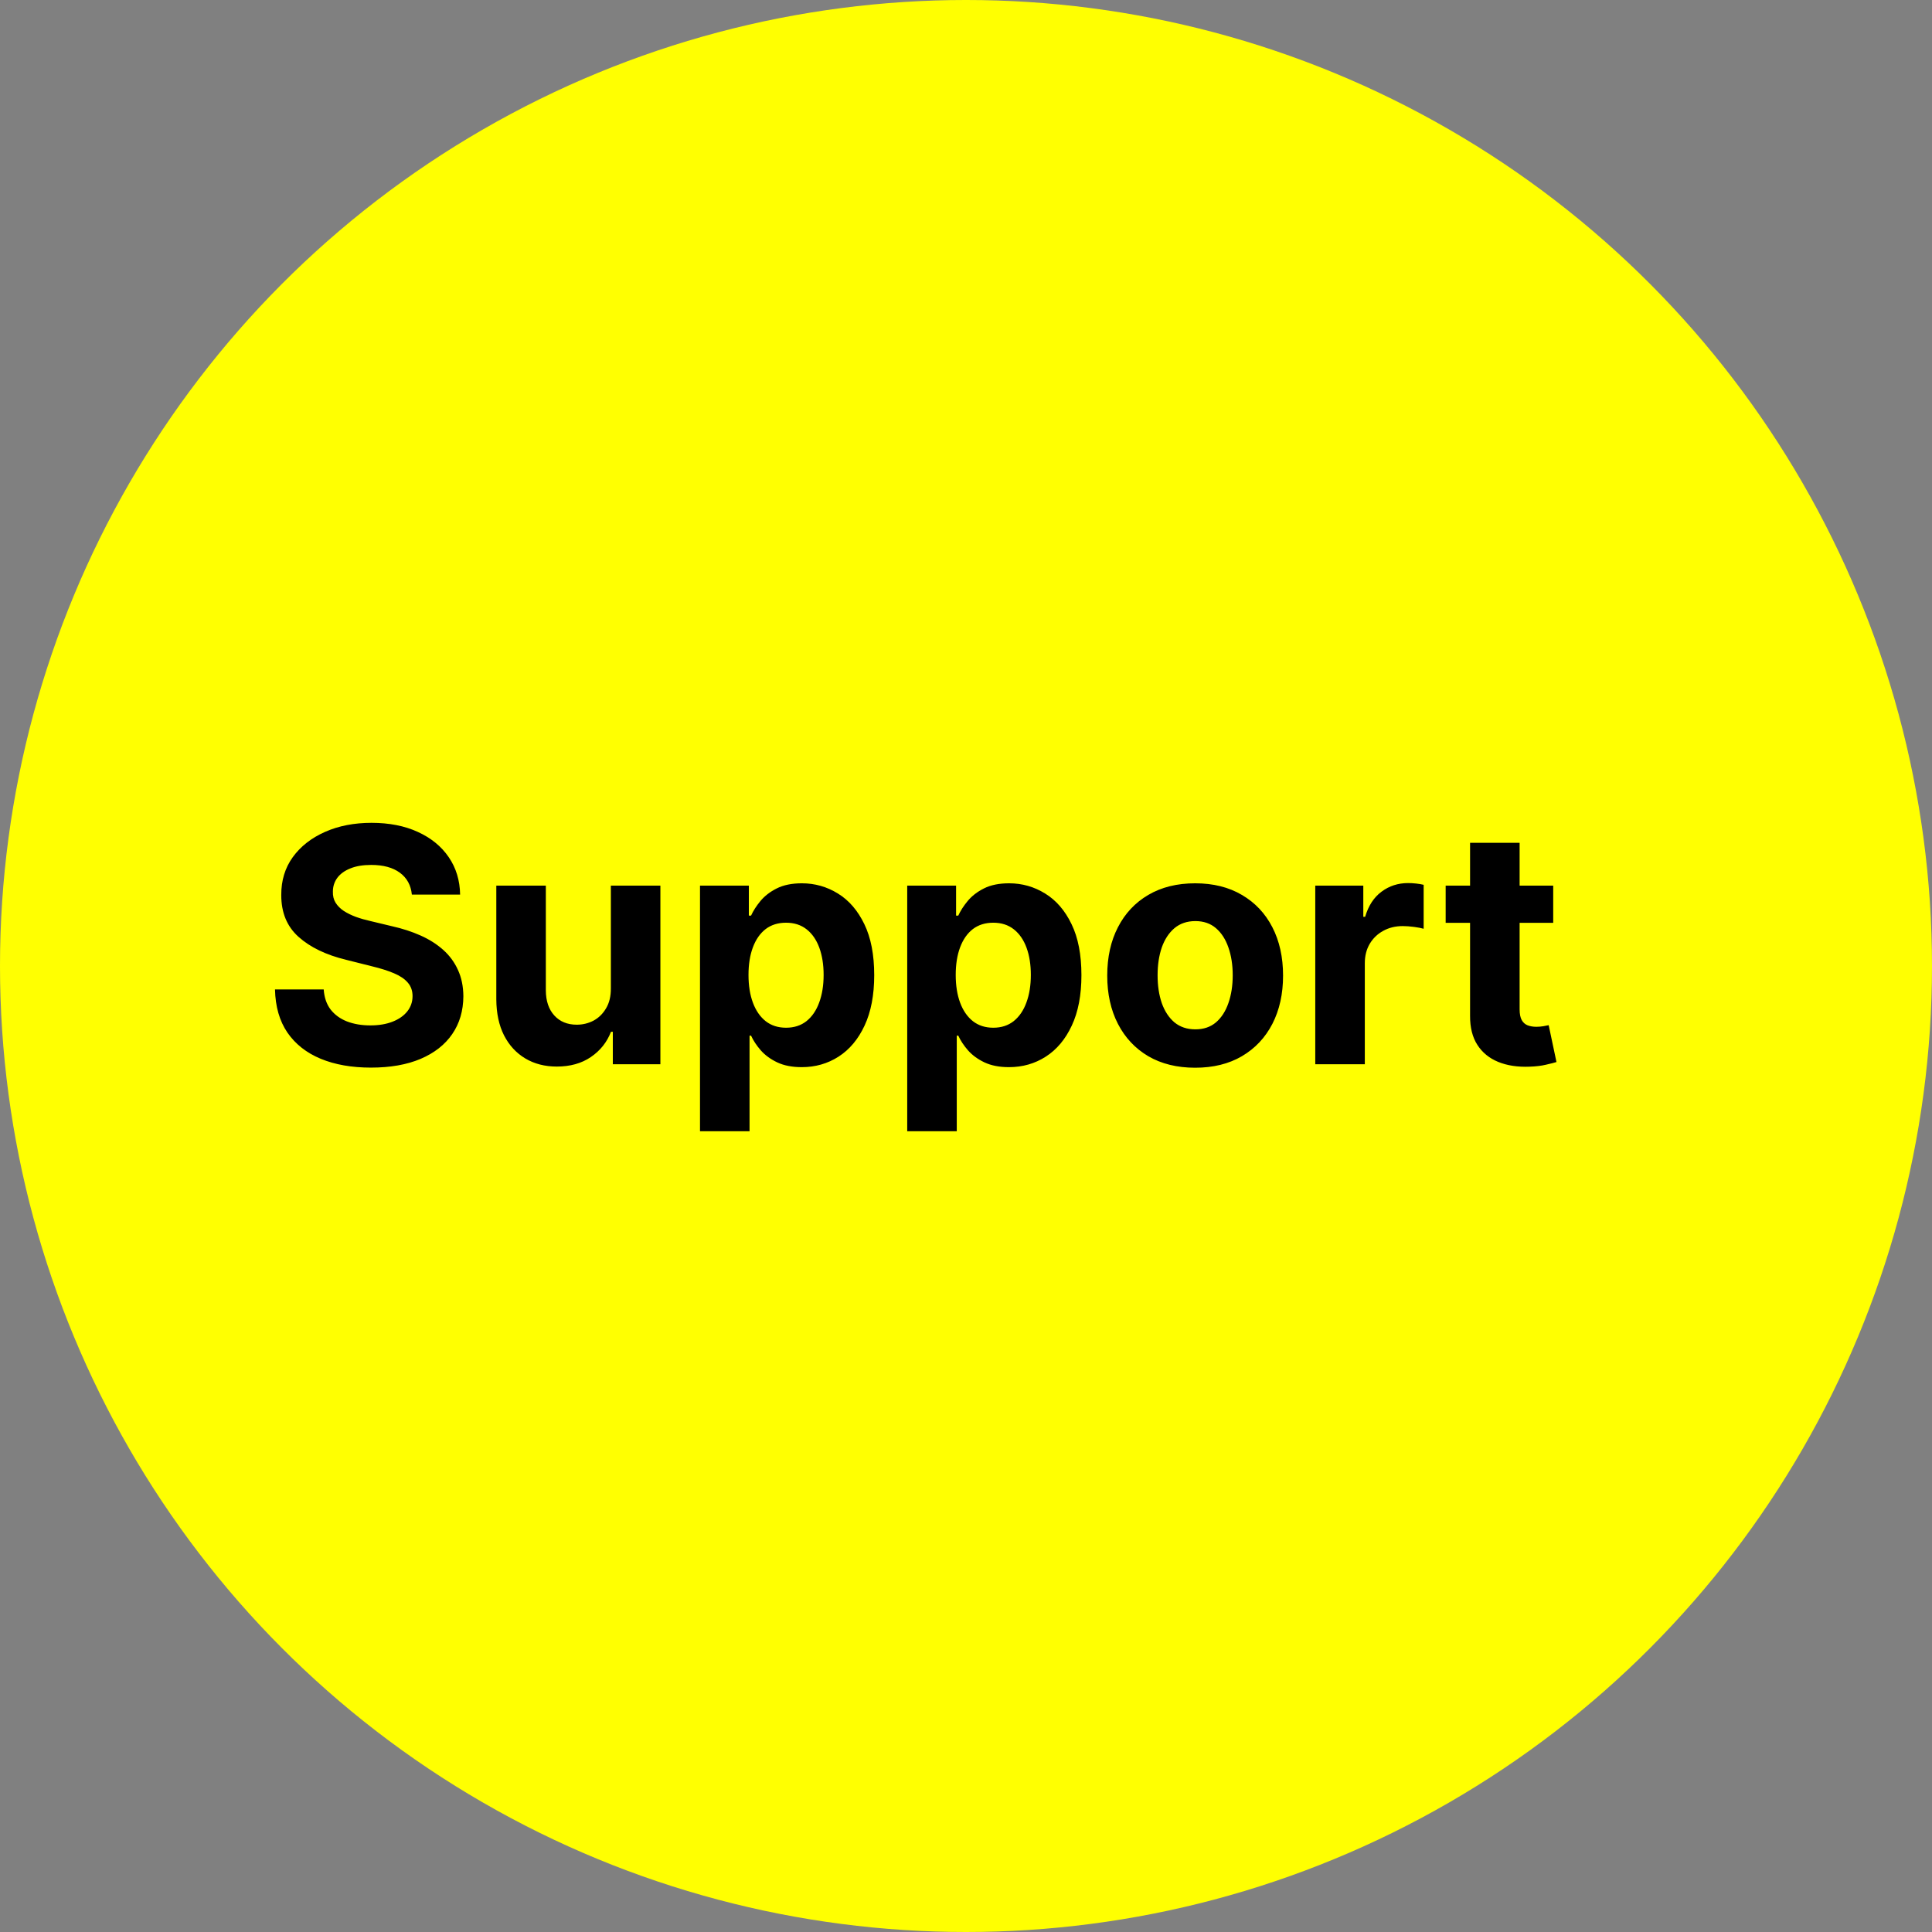 <?xml version="1.0" encoding="UTF-8"?> <svg xmlns="http://www.w3.org/2000/svg" width="118" height="118" viewBox="0 0 118 118" fill="none"><rect x="0" y="0" width="118" height="118" fill="#808080" stroke="none"/><circle cx="59" cy="59" r="59" fill="#FFFF01"></circle><path d="M25.155 54.638C25.098 54.065 24.854 53.62 24.423 53.303C23.992 52.985 23.408 52.827 22.669 52.827C22.167 52.827 21.743 52.898 21.398 53.04C21.052 53.177 20.787 53.369 20.602 53.615C20.422 53.861 20.332 54.141 20.332 54.453C20.323 54.714 20.377 54.941 20.496 55.135C20.619 55.329 20.787 55.497 21 55.639C21.213 55.776 21.459 55.897 21.739 56.001C22.018 56.101 22.316 56.186 22.634 56.257L23.94 56.57C24.575 56.712 25.157 56.901 25.688 57.138C26.218 57.374 26.677 57.666 27.065 58.011C27.454 58.357 27.754 58.764 27.967 59.233C28.185 59.702 28.296 60.239 28.301 60.845C28.296 61.735 28.069 62.507 27.619 63.16C27.174 63.809 26.53 64.313 25.688 64.673C24.849 65.028 23.838 65.206 22.655 65.206C21.481 65.206 20.458 65.026 19.587 64.666C18.72 64.306 18.043 63.774 17.555 63.068C17.072 62.358 16.819 61.48 16.796 60.433H19.771C19.805 60.921 19.944 61.328 20.19 61.655C20.441 61.977 20.775 62.221 21.192 62.386C21.613 62.547 22.089 62.628 22.619 62.628C23.14 62.628 23.592 62.552 23.976 62.401C24.364 62.249 24.665 62.038 24.878 61.769C25.091 61.499 25.197 61.188 25.197 60.838C25.197 60.511 25.1 60.237 24.906 60.014C24.717 59.792 24.438 59.602 24.068 59.446C23.704 59.29 23.256 59.148 22.726 59.02L21.142 58.622C19.916 58.324 18.947 57.858 18.237 57.223C17.527 56.589 17.174 55.734 17.179 54.659C17.174 53.778 17.409 53.009 17.882 52.351C18.36 51.693 19.016 51.179 19.849 50.81C20.683 50.44 21.63 50.256 22.69 50.256C23.77 50.256 24.712 50.44 25.517 50.81C26.327 51.179 26.956 51.693 27.406 52.351C27.856 53.009 28.088 53.771 28.102 54.638H25.155ZM37.309 60.355V54.091H40.334V65H37.429V63.019H37.316C37.069 63.658 36.66 64.171 36.087 64.56C35.519 64.948 34.825 65.142 34.006 65.142C33.277 65.142 32.635 64.976 32.081 64.645C31.527 64.313 31.094 63.842 30.782 63.231C30.474 62.621 30.318 61.889 30.313 61.037V54.091H33.338V60.497C33.343 61.141 33.516 61.65 33.857 62.024C34.198 62.398 34.655 62.585 35.228 62.585C35.592 62.585 35.933 62.502 36.25 62.337C36.568 62.166 36.823 61.915 37.017 61.584C37.216 61.252 37.313 60.843 37.309 60.355ZM42.754 69.091V54.091H45.737V55.923H45.872C46.005 55.63 46.197 55.331 46.447 55.028C46.703 54.721 47.035 54.465 47.442 54.261C47.854 54.053 48.365 53.949 48.976 53.949C49.771 53.949 50.505 54.157 51.178 54.574C51.85 54.986 52.387 55.608 52.79 56.442C53.192 57.27 53.394 58.31 53.394 59.56C53.394 60.776 53.197 61.804 52.804 62.642C52.416 63.475 51.885 64.108 51.213 64.538C50.545 64.965 49.797 65.178 48.969 65.178C48.382 65.178 47.882 65.081 47.47 64.886C47.063 64.692 46.729 64.448 46.469 64.155C46.208 63.856 46.01 63.556 45.872 63.253H45.78V69.091H42.754ZM45.716 59.545C45.716 60.194 45.806 60.76 45.986 61.243C46.166 61.726 46.426 62.102 46.767 62.372C47.108 62.637 47.522 62.77 48.01 62.77C48.502 62.77 48.919 62.635 49.26 62.365C49.601 62.09 49.859 61.712 50.034 61.229C50.214 60.741 50.304 60.18 50.304 59.545C50.304 58.916 50.216 58.362 50.041 57.883C49.866 57.405 49.608 57.031 49.267 56.761C48.926 56.492 48.507 56.356 48.01 56.356C47.517 56.356 47.101 56.487 46.76 56.747C46.424 57.008 46.166 57.377 45.986 57.855C45.806 58.333 45.716 58.897 45.716 59.545ZM55.41 69.091V54.091H58.394V55.923H58.528C58.661 55.63 58.853 55.331 59.104 55.028C59.359 54.721 59.691 54.465 60.098 54.261C60.51 54.053 61.021 53.949 61.632 53.949C62.428 53.949 63.161 54.157 63.834 54.574C64.506 54.986 65.044 55.608 65.446 56.442C65.849 57.27 66.05 58.31 66.05 59.56C66.05 60.776 65.853 61.804 65.46 62.642C65.072 63.475 64.542 64.108 63.869 64.538C63.202 64.965 62.454 65.178 61.625 65.178C61.038 65.178 60.538 65.081 60.126 64.886C59.719 64.692 59.385 64.448 59.125 64.155C58.865 63.856 58.666 63.556 58.528 63.253H58.436V69.091H55.41ZM58.372 59.545C58.372 60.194 58.462 60.76 58.642 61.243C58.822 61.726 59.082 62.102 59.423 62.372C59.764 62.637 60.178 62.77 60.666 62.77C61.159 62.77 61.575 62.635 61.916 62.365C62.257 62.09 62.515 61.712 62.69 61.229C62.87 60.741 62.96 60.18 62.96 59.545C62.96 58.916 62.873 58.362 62.697 57.883C62.522 57.405 62.264 57.031 61.923 56.761C61.582 56.492 61.163 56.356 60.666 56.356C60.174 56.356 59.757 56.487 59.416 56.747C59.08 57.008 58.822 57.377 58.642 57.855C58.462 58.333 58.372 58.897 58.372 59.545ZM72.996 65.213C71.892 65.213 70.938 64.979 70.133 64.51C69.333 64.037 68.715 63.378 68.28 62.535C67.844 61.688 67.626 60.706 67.626 59.588C67.626 58.461 67.844 57.476 68.28 56.633C68.715 55.786 69.333 55.128 70.133 54.659C70.938 54.186 71.892 53.949 72.996 53.949C74.099 53.949 75.051 54.186 75.851 54.659C76.656 55.128 77.276 55.786 77.712 56.633C78.147 57.476 78.365 58.461 78.365 59.588C78.365 60.706 78.147 61.688 77.712 62.535C77.276 63.378 76.656 64.037 75.851 64.51C75.051 64.979 74.099 65.213 72.996 65.213ZM73.01 62.869C73.512 62.869 73.931 62.727 74.267 62.443C74.603 62.154 74.856 61.761 75.027 61.264C75.202 60.767 75.29 60.201 75.29 59.567C75.29 58.932 75.202 58.367 75.027 57.869C74.856 57.372 74.603 56.979 74.267 56.69C73.931 56.401 73.512 56.257 73.01 56.257C72.503 56.257 72.077 56.401 71.731 56.69C71.391 56.979 71.133 57.372 70.957 57.869C70.787 58.367 70.702 58.932 70.702 59.567C70.702 60.201 70.787 60.767 70.957 61.264C71.133 61.761 71.391 62.154 71.731 62.443C72.077 62.727 72.503 62.869 73.01 62.869ZM80.332 65V54.091H83.266V55.994H83.379C83.578 55.317 83.912 54.806 84.381 54.46C84.849 54.11 85.389 53.935 86 53.935C86.151 53.935 86.315 53.944 86.49 53.963C86.665 53.982 86.819 54.008 86.952 54.041V56.726C86.81 56.683 86.613 56.645 86.362 56.612C86.111 56.579 85.882 56.562 85.673 56.562C85.228 56.562 84.831 56.66 84.48 56.854C84.135 57.043 83.86 57.308 83.656 57.649C83.457 57.99 83.358 58.383 83.358 58.828V65H80.332ZM94.865 54.091V56.364H88.296V54.091H94.865ZM89.787 51.477H92.813V61.648C92.813 61.927 92.856 62.145 92.941 62.301C93.026 62.453 93.144 62.559 93.296 62.621C93.452 62.682 93.632 62.713 93.836 62.713C93.978 62.713 94.12 62.701 94.262 62.678C94.404 62.649 94.513 62.628 94.588 62.614L95.064 64.865C94.913 64.912 94.7 64.967 94.425 65.028C94.15 65.095 93.817 65.135 93.424 65.149C92.695 65.178 92.055 65.081 91.506 64.858C90.962 64.635 90.538 64.29 90.235 63.821C89.932 63.352 89.783 62.76 89.787 62.045V51.477Z" fill="black"></path></svg> 